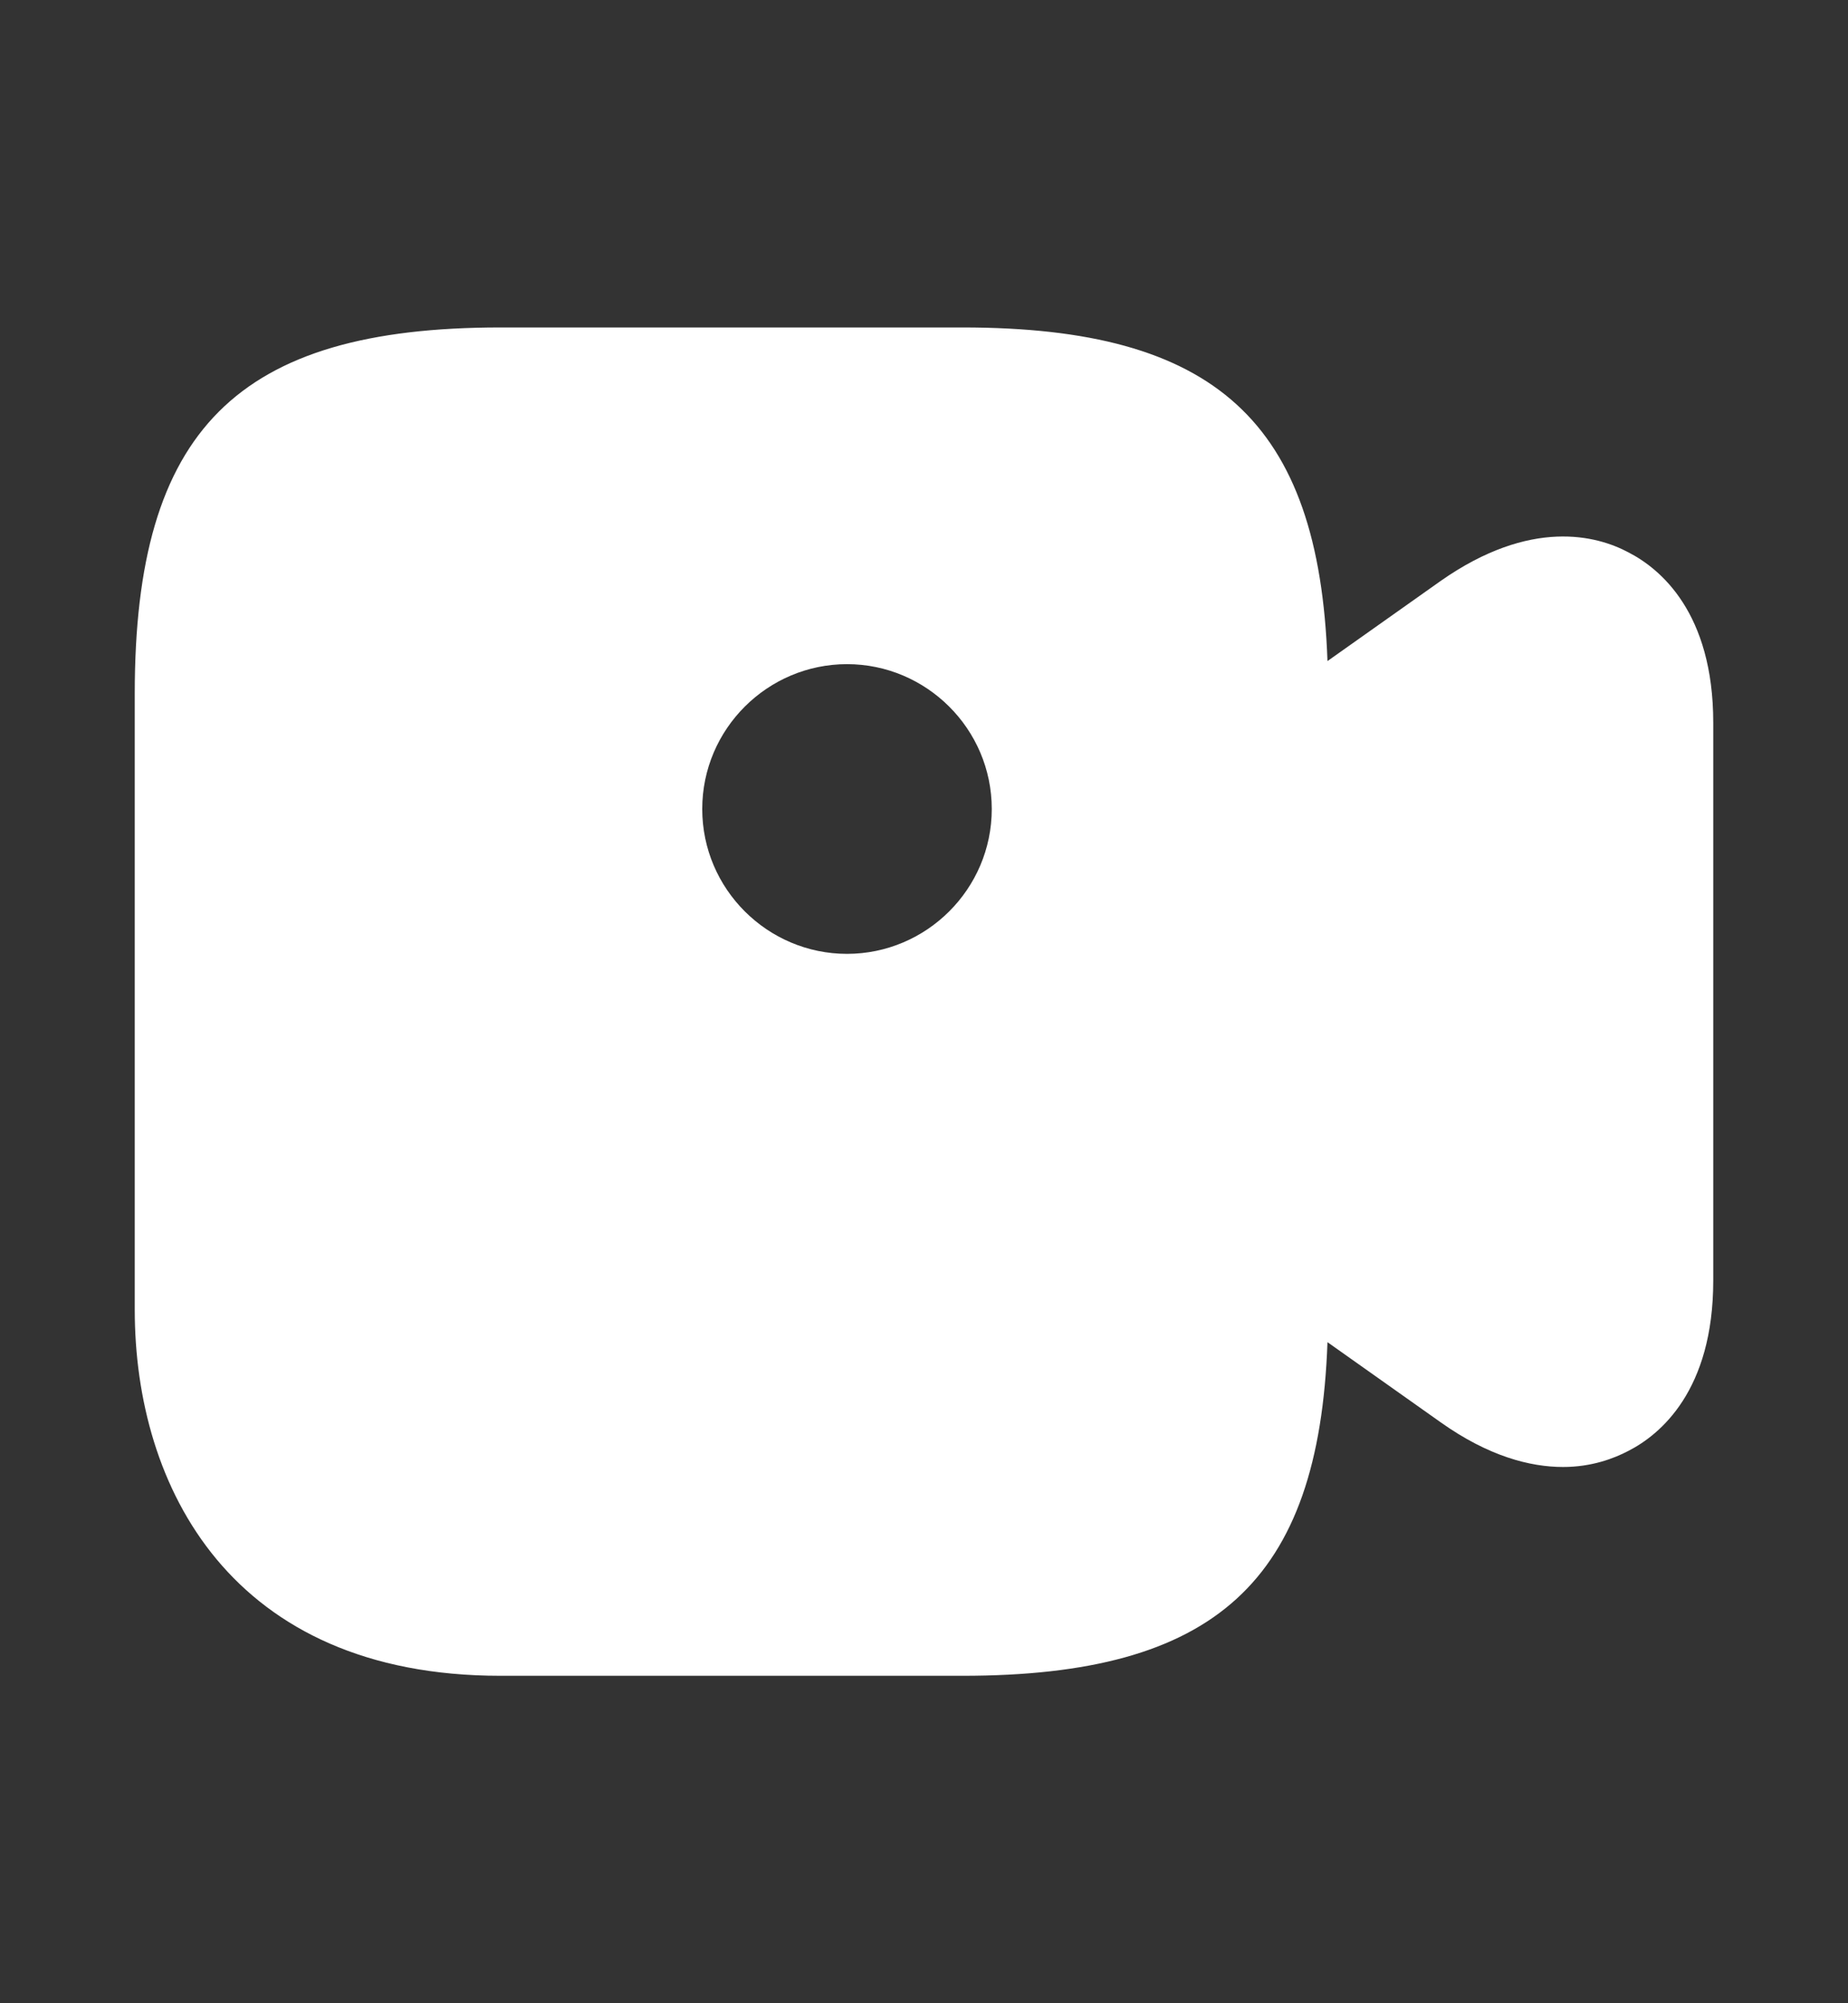 <?xml version="1.0" encoding="UTF-8"?> <svg xmlns="http://www.w3.org/2000/svg" width="12" height="13" viewBox="0 0 12 13" fill="none"><rect x="0" y="0" width="12" height="13" fill="#333333" stroke="none"/><path d="M10.575 3.585C10.37 3.475 9.94 3.36 9.355 3.77L8.62 4.29C8.565 2.735 7.89 2.125 6.25 2.125H3.25C1.54 2.125 0.875 2.79 0.875 4.5V8.5C0.875 9.65 1.5 10.875 3.25 10.875H6.25C7.89 10.875 8.565 10.265 8.62 8.71L9.355 9.23C9.665 9.45 9.935 9.52 10.15 9.52C10.335 9.52 10.48 9.465 10.575 9.415C10.78 9.31 11.125 9.025 11.125 8.31V4.69C11.125 3.975 10.78 3.69 10.575 3.585ZM5.5 6.19C4.985 6.19 4.56 5.77 4.56 5.25C4.56 4.73 4.985 4.31 5.5 4.31C6.015 4.31 6.44 4.73 6.44 5.25C6.44 5.77 6.015 6.19 5.5 6.19Z" fill="white"></path></svg> 